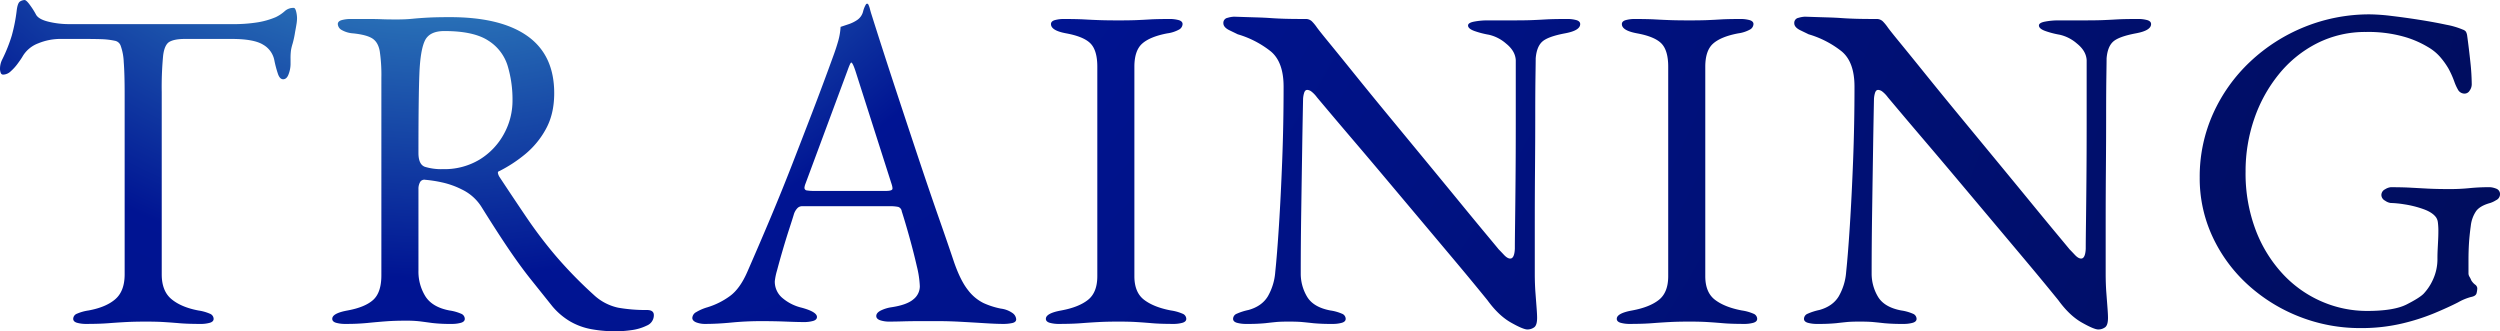 <svg xmlns="http://www.w3.org/2000/svg" xmlns:xlink="http://www.w3.org/1999/xlink" width="1240.85" height="164.45" viewBox="0 0 1240.85 164.45">
  <defs>
    <radialGradient id="radial-gradient" cx="0.178" cy="-0.164" r="0.862" gradientTransform="translate(0 0) scale(1 7.367)" gradientUnits="objectBoundingBox">
      <stop offset="0" stop-color="#68ffee"/>
      <stop offset="0.323" stop-color="#001493"/>
      <stop offset="1" stop-color="#000d5d"/>
    </radialGradient>
  </defs>
  <path id="パス_7227" data-name="パス 7227" d="M-1206.12,1.15a16.621,16.621,0,0,1-4.83-.575q-1.84-.575-1.84-1.955a2.805,2.805,0,0,1,1.84-2.53,22.371,22.371,0,0,1,5.75-1.61q8.74-1.61,13.34-5.635t4.6-12.3V-112.7q0-10.58-.46-16.215a26.662,26.662,0,0,0-1.495-7.935,3.747,3.747,0,0,0-2.875-2.53,38.222,38.222,0,0,0-6.785-.8q-3.565-.115-9.545-.115h-10.81a28.93,28.93,0,0,0-10.925,2.185,15.165,15.165,0,0,0-7.935,6.785q-.69,1.15-2.3,3.335a23.667,23.667,0,0,1-3.45,3.795,5.621,5.621,0,0,1-3.68,1.61,1.265,1.265,0,0,1-1.265-.92,5.859,5.859,0,0,1-.345-2.07,10.206,10.206,0,0,1,1.15-4.6,77.067,77.067,0,0,0,4.715-11.845,83.263,83.263,0,0,0,2.415-12.3q.46-3.91,1.725-4.6a4.744,4.744,0,0,1,2.185-.69q.92,0,2.875,2.76a37.209,37.209,0,0,1,2.875,4.6q1.38,2.3,6.325,3.45a43.05,43.05,0,0,0,9.775,1.15h80.96a75.824,75.824,0,0,0,13.11-.92,39.533,39.533,0,0,0,8.74-2.53,18.988,18.988,0,0,0,4.485-2.99,6.309,6.309,0,0,1,4.485-1.61q.69,0,1.15,1.725a13.778,13.778,0,0,1,.46,3.565,20.973,20.973,0,0,1-.345,3.22q-.345,2.07-.575,3.22a49.635,49.635,0,0,1-1.265,5.98,24.559,24.559,0,0,0-.8,3.22,29.5,29.5,0,0,0-.23,4.37v2.76a14.566,14.566,0,0,1-.92,4.715q-.92,2.645-2.76,2.645-1.61,0-2.53-2.53a53.031,53.031,0,0,1-1.84-6.9,11.384,11.384,0,0,0-5.52-7.705q-4.6-2.875-15.64-2.875h-23.23q-5.06,0-7.59,1.38t-3.22,6.9a165.732,165.732,0,0,0-.69,18.17v90.39q0,8.28,4.83,12.3t13.34,5.635a22.371,22.371,0,0,1,5.75,1.61,2.805,2.805,0,0,1,1.84,2.53q0,1.38-1.84,1.955a16.621,16.621,0,0,1-4.83.575q-6.21,0-10.235-.345t-7.7-.575q-3.68-.23-8.97-.23-5.75,0-10.005.23t-8.74.575Q-1199.91,1.15-1206.12,1.15Zm262.89,3.68A68.771,68.771,0,0,1-955.42,3.8,32.894,32.894,0,0,1-966,0a34.29,34.29,0,0,1-8.97-7.59l-10.58-13.225q-5.06-6.325-10.7-14.6t-13.685-21.16a23.434,23.434,0,0,0-9.89-8.97,41.319,41.319,0,0,0-10-3.565,63.518,63.518,0,0,0-8.165-1.265,2.433,2.433,0,0,0-2.645,1.15,6.758,6.758,0,0,0-.8,3.45V-25.3a23.213,23.213,0,0,0,3.45,12.765q3.45,5.405,11.96,7.015a22.372,22.372,0,0,1,5.75,1.61,2.805,2.805,0,0,1,1.84,2.53q0,1.38-1.84,1.955a16.621,16.621,0,0,1-4.83.575,74.753,74.753,0,0,1-9.545-.46q-3.335-.46-5.98-.8a56.659,56.659,0,0,0-7.015-.345q-5.75,0-10.235.345t-8.97.8a106.748,106.748,0,0,1-10.7.46,16.621,16.621,0,0,1-4.83-.575q-1.84-.575-1.84-1.955,0-2.76,7.59-4.14,8.74-1.61,12.765-5.29T-1059.84-23v-97.98a80.7,80.7,0,0,0-.805-13.225q-.8-4.485-3.68-6.325t-9.545-2.53a13.09,13.09,0,0,1-5.75-1.725,3.542,3.542,0,0,1-1.84-2.875q0-1.38,1.84-1.955a16.621,16.621,0,0,1,4.83-.575h9.315q3.1,0,5.865.115t7.36.115q4.37,0,7.82-.345t7.705-.575q4.255-.23,10.925-.23,25.3,0,38.525,9.43t13.225,28.29q0,10.35-4.14,17.825A42.54,42.54,0,0,1-988.54-83.03a68.781,68.781,0,0,1-12.65,8.28q-.92.23-.8,1.035a5.544,5.544,0,0,0,.8,1.955q7.13,10.81,13.685,20.47A218.968,218.968,0,0,0-973.13-32.43,214.277,214.277,0,0,0-954.5-13.34,25.6,25.6,0,0,0-942.31-6.9a78.943,78.943,0,0,0,14.26,1.15q3.45,0,3.45,2.53a5.526,5.526,0,0,1-3.45,5.175,24.518,24.518,0,0,1-7.82,2.3A58.023,58.023,0,0,1-943.23,4.83Zm-86.02-80.5a33.715,33.715,0,0,0,18.285-4.83,33.792,33.792,0,0,0,11.96-12.65,34.144,34.144,0,0,0,4.255-16.56,58.265,58.265,0,0,0-2.415-17.25,22.6,22.6,0,0,0-9.66-12.535q-7.245-4.715-21.735-4.715-7.36,0-9.66,4.715t-2.76,16.675q-.23,5.75-.345,15.525t-.115,23.575q0,5.75,3.22,6.9A27.673,27.673,0,0,0-1029.25-75.67ZM-898.84,1.15a12.192,12.192,0,0,1-4.83-.8q-1.84-.805-1.84-2.185a3.524,3.524,0,0,1,1.955-2.875A23.658,23.658,0,0,1-897.92-7.13a37.287,37.287,0,0,0,11.04-5.52q5.06-3.68,8.74-12.19,6.44-14.72,11.845-27.6t10.235-25.3q4.83-12.42,10.005-25.875t10.925-29.325q1.15-3.22,2.07-6.44a32.427,32.427,0,0,0,1.15-6.9l4.14-1.38a17.416,17.416,0,0,0,4.14-2.07,7.173,7.173,0,0,0,2.875-4.14,12.891,12.891,0,0,1,1.495-3.68.78.78,0,0,1,.575-.23q.345,0,.575.46a11.351,11.351,0,0,1,.8,2.3q.345,1.38.8,2.76,5.52,17.48,11.5,35.65t11.615,35.075q5.635,16.9,10.35,30.36t7.475,21.735q3.22,9.2,6.9,13.8a21.731,21.731,0,0,0,7.7,6.44,39.12,39.12,0,0,0,8.625,2.76,12.68,12.68,0,0,1,5.75,2.185,4.125,4.125,0,0,1,1.84,3.105q0,1.38-1.84,1.84a20.565,20.565,0,0,1-4.83.46q-3.22,0-8.74-.345t-11.73-.69q-6.21-.345-11.5-.345h-8.97q-4.6,0-8.51.115T-807.53,0a14.022,14.022,0,0,1-4.83-.69q-1.84-.69-1.84-2.07,0-1.61,2.3-2.76a17.833,17.833,0,0,1,5.29-1.61q7.59-1.15,10.81-3.91a8.274,8.274,0,0,0,3.22-6.44,48.986,48.986,0,0,0-1.495-10q-1.495-6.555-3.565-14.03t-3.91-13.225a2.65,2.65,0,0,0-1.725-2.185,19.616,19.616,0,0,0-4.485-.345h-43.47a3.249,3.249,0,0,0-1.955.805,7.558,7.558,0,0,0-1.955,3.335q-.69,2.3-2.3,7.245t-3.22,10.465q-1.61,5.52-2.76,9.89a30.9,30.9,0,0,0-1.15,5.52,10.57,10.57,0,0,0,3.91,8.395A22.806,22.806,0,0,0-851.23-6.9q7.59,2.07,7.59,4.6,0,1.38-1.84,1.955a16.621,16.621,0,0,1-4.83.575q-2.99,0-8.74-.23t-12.19-.23q-7.59,0-14.72.69T-898.84,1.15Zm53.82-66.01h35.65q3.22,0,3.22-1.15a5.33,5.33,0,0,0-.115-1.035,10.646,10.646,0,0,0-.345-1.265l-17.94-56.12q-1.38-4.14-2.07-4.14-.46,0-1.84,3.91l-20.93,56.35a7.528,7.528,0,0,0-.46,1.84,1.32,1.32,0,0,0,1.265,1.38A21.147,21.147,0,0,0-845.02-64.86ZM-723.35,1.15a16.62,16.62,0,0,1-4.83-.575Q-730.02,0-730.02-1.38q0-2.76,7.59-4.14,8.74-1.61,13.34-5.29t4.6-11.73V-126.5q0-8.05-3.335-11.5t-12.075-5.06q-7.59-1.38-7.59-4.6,0-1.38,1.84-1.955a16.621,16.621,0,0,1,4.83-.575q6.21,0,10.235.23t7.705.345q3.68.115,8.97.115,5.06,0,8.28-.115t6.9-.345q3.68-.23,9.89-.23a16.621,16.621,0,0,1,4.83.575q1.84.575,1.84,1.955a3.279,3.279,0,0,1-1.84,2.76,16.8,16.8,0,0,1-5.75,1.84q-8.51,1.61-12.42,5.06t-3.91,11.5V-22.54q0,8.05,4.83,11.73t13.34,5.29a22.372,22.372,0,0,1,5.75,1.61,2.805,2.805,0,0,1,1.84,2.53q0,1.38-1.84,1.955A16.621,16.621,0,0,1-667,1.15q-6.21,0-10.235-.345T-684.94.23Q-688.62,0-693.91,0q-5.75,0-10.005.23t-8.74.575Q-717.14,1.15-723.35,1.15Zm232.3,2.76q-2.07,0-8.165-3.45T-510.83-10.58q-.92-1.15-5.635-6.9t-11.96-14.375Q-535.67-40.48-544.18-50.6L-561.2-70.84q-8.51-10.12-15.87-18.745t-12.3-14.49q-4.945-5.865-6.1-7.245a14.315,14.315,0,0,0-2.76-2.875A3.736,3.736,0,0,0-600.3-115q-1.15,0-1.61,1.725a12.177,12.177,0,0,0-.46,3.105q-.23,11.27-.46,25.99t-.46,30.36q-.23,15.64-.23,29.9a22.318,22.318,0,0,0,3.105,11.5q3.105,5.29,11.615,6.9a22.372,22.372,0,0,1,5.75,1.61,2.805,2.805,0,0,1,1.84,2.53q0,1.38-1.84,1.955a16.621,16.621,0,0,1-4.83.575A91.973,91.973,0,0,1-597.2.805Q-600.3.46-602.715.23T-609.5,0q-4.14,0-6.44.23t-5.29.575a88.36,88.36,0,0,1-9.2.345,16.621,16.621,0,0,1-4.83-.575Q-637.1,0-637.1-1.38a2.805,2.805,0,0,1,1.84-2.53,28.2,28.2,0,0,1,5.75-1.84q6.67-1.84,9.66-6.785a28.351,28.351,0,0,0,3.68-12.075q.92-8.74,1.84-23.115t1.61-32.2q.69-17.825.69-36.685,0-12.19-6.325-17.48A48.1,48.1,0,0,0-634.8-142.6q-.92-.46-4.025-1.955t-3.1-3.565a2.529,2.529,0,0,1,2.07-2.645,12.971,12.971,0,0,1,3.22-.575q6.67.23,10.81.345t7.36.345q3.22.23,7.13.345t10.12.115a4.353,4.353,0,0,1,3.22,1.15,21.9,21.9,0,0,1,2.3,2.76q.92,1.38,6.1,7.7t12.88,15.87q7.7,9.545,16.9,20.7l18.4,22.31q9.2,11.155,17.02,20.7t13,15.755q5.175,6.21,6.1,7.36.92.92,2.645,2.76t3.1,1.84q2.07,0,2.3-4.83,0-3.22.115-12.305t.23-22.08q.115-13,.115-28.175v-31.05q-.23-4.6-4.83-8.28a19.607,19.607,0,0,0-8.51-4.37,43.9,43.9,0,0,1-7.13-1.84q-3.22-1.15-3.22-2.76,0-1.38,3.22-1.955a35.322,35.322,0,0,1,6.21-.575h13.11q5.52,0,8.74-.115t7.015-.345q3.795-.23,10.7-.23a16.621,16.621,0,0,1,4.83.575q1.84.575,1.84,1.955,0,3.22-7.59,4.6-8.51,1.61-11.27,4.14t-3.22,8.28q0,1.15-.115,8.97t-.115,19.78q0,11.96-.115,25.76t-.115,27.485v24.5q0,5.52.345,10t.575,7.59q.23,3.105.23,4.715,0,3.68-1.495,4.715A5.726,5.726,0,0,1-491.05,3.91Zm51.06-2.76a16.621,16.621,0,0,1-4.83-.575Q-446.66,0-446.66-1.38q0-2.76,7.59-4.14,8.74-1.61,13.34-5.29t4.6-11.73V-126.5q0-8.05-3.335-11.5t-12.075-5.06q-7.59-1.38-7.59-4.6,0-1.38,1.84-1.955a16.621,16.621,0,0,1,4.83-.575q6.21,0,10.235.23t7.705.345q3.68.115,8.97.115,5.06,0,8.28-.115t6.9-.345q3.68-.23,9.89-.23a16.621,16.621,0,0,1,4.83.575q1.84.575,1.84,1.955a3.279,3.279,0,0,1-1.84,2.76,16.8,16.8,0,0,1-5.75,1.84q-8.51,1.61-12.42,5.06t-3.91,11.5V-22.54q0,8.05,4.83,11.73t13.34,5.29a22.371,22.371,0,0,1,5.75,1.61,2.805,2.805,0,0,1,1.84,2.53q0,1.38-1.84,1.955a16.621,16.621,0,0,1-4.83.575q-6.21,0-10.235-.345t-7.7-.575Q-405.26,0-410.55,0q-5.75,0-10.005.23t-8.74.575Q-433.78,1.15-439.99,1.15Zm232.3,2.76q-2.07,0-8.165-3.45T-227.47-10.58q-.92-1.15-5.635-6.9t-11.96-14.375Q-252.31-40.48-260.82-50.6l-17.02-20.24q-8.51-10.12-15.87-18.745t-12.3-14.49q-4.945-5.865-6.1-7.245a14.316,14.316,0,0,0-2.76-2.875,3.736,3.736,0,0,0-2.07-.805q-1.15,0-1.61,1.725a12.179,12.179,0,0,0-.46,3.105q-.23,11.27-.46,25.99t-.46,30.36q-.23,15.64-.23,29.9a22.319,22.319,0,0,0,3.1,11.5q3.105,5.29,11.615,6.9a22.372,22.372,0,0,1,5.75,1.61,2.805,2.805,0,0,1,1.84,2.53q0,1.38-1.84,1.955a16.621,16.621,0,0,1-4.83.575,91.973,91.973,0,0,1-9.315-.345q-3.1-.345-5.52-.575T-326.14,0q-4.14,0-6.44.23t-5.29.575a88.359,88.359,0,0,1-9.2.345A16.621,16.621,0,0,1-351.9.575Q-353.74,0-353.74-1.38a2.805,2.805,0,0,1,1.84-2.53,28.2,28.2,0,0,1,5.75-1.84q6.67-1.84,9.66-6.785a28.351,28.351,0,0,0,3.68-12.075q.92-8.74,1.84-23.115t1.61-32.2q.69-17.825.69-36.685,0-12.19-6.325-17.48a48.1,48.1,0,0,0-16.445-8.51q-.92-.46-4.025-1.955t-3.1-3.565a2.529,2.529,0,0,1,2.07-2.645,12.971,12.971,0,0,1,3.22-.575q6.67.23,10.81.345t7.36.345q3.22.23,7.13.345t10.12.115a4.353,4.353,0,0,1,3.22,1.15,21.9,21.9,0,0,1,2.3,2.76q.92,1.38,6.1,7.7t12.88,15.87q7.7,9.545,16.9,20.7l18.4,22.31q9.2,11.155,17.02,20.7t12.995,15.755q5.175,6.21,6.1,7.36.92.92,2.645,2.76t3.1,1.84q2.07,0,2.3-4.83,0-3.22.115-12.305t.23-22.08q.115-13,.115-28.175v-31.05q-.23-4.6-4.83-8.28a19.607,19.607,0,0,0-8.51-4.37,43.9,43.9,0,0,1-7.13-1.84q-3.22-1.15-3.22-2.76,0-1.38,3.22-1.955a35.322,35.322,0,0,1,6.21-.575h13.11q5.52,0,8.74-.115t7.015-.345q3.795-.23,10.7-.23a16.621,16.621,0,0,1,4.83.575q1.84.575,1.84,1.955,0,3.22-7.59,4.6-8.51,1.61-11.27,4.14t-3.22,8.28q0,1.15-.115,8.97t-.115,19.78q0,11.96-.115,25.76t-.115,27.485v24.5q0,5.52.345,10t.575,7.59q.23,3.105.23,4.715,0,3.68-1.495,4.715A5.726,5.726,0,0,1-207.69,3.91Zm130.18-.69a82.129,82.129,0,0,1-30.245-5.635,82.388,82.388,0,0,1-25.53-15.755,74.864,74.864,0,0,1-17.6-23.805,68.534,68.534,0,0,1-6.44-29.555,75.994,75.994,0,0,1,6.67-31.74,80.87,80.87,0,0,1,18.4-25.76,86.556,86.556,0,0,1,27.025-17.25,85.678,85.678,0,0,1,32.545-6.21,96.243,96.243,0,0,1,10.7.8q6.785.805,14.03,1.955t13.11,2.415A38.708,38.708,0,0,1-26.68-144.9a2.983,2.983,0,0,1,1.5,1.035,5.608,5.608,0,0,1,.575,1.725q.92,6.67,1.61,13.225a109.156,109.156,0,0,1,.69,11.155,5.382,5.382,0,0,1-1.035,3.105,2.94,2.94,0,0,1-2.415,1.495,3.715,3.715,0,0,1-3.45-2.07,24.456,24.456,0,0,1-1.84-4.14,45.162,45.162,0,0,0-2.875-6.325,38.074,38.074,0,0,0-4.255-5.865,23.985,23.985,0,0,0-5.865-4.715A49,49,0,0,0-56.12-141.45a65.01,65.01,0,0,0-18.63-2.3,52.839,52.839,0,0,0-24.38,5.635,58.42,58.42,0,0,0-18.975,15.41A71.819,71.819,0,0,0-130.3-100.51a79.63,79.63,0,0,0-4.255,25.99,79.379,79.379,0,0,0,5.06,29.21,66.81,66.81,0,0,0,13.57,21.85A57.5,57.5,0,0,0-96.6-9.89a56.439,56.439,0,0,0,22.31,4.6q13.34,0,19.665-3.22t8.4-5.29a25.531,25.531,0,0,0,4.715-7.13A24.385,24.385,0,0,0-39.33-31.51q0-2.07.115-4.37l.23-4.6q.115-2.3.115-4.37A32.991,32.991,0,0,0-39.1-49.1a5.633,5.633,0,0,0-.92-2.645q-1.84-2.53-6.44-4.14a50.483,50.483,0,0,0-9.2-2.3,51.071,51.071,0,0,0-6.9-.69,6.119,6.119,0,0,1-2.76-1.15,3.279,3.279,0,0,1-1.84-2.76,3.179,3.179,0,0,1,1.84-2.875A6.522,6.522,0,0,1-62.56-66.7q5.75,0,9.89.23t8.51.46q4.37.23,10.58.23a93.8,93.8,0,0,0,10.12-.46,96.44,96.44,0,0,1,10.35-.46,9.84,9.84,0,0,1,2.875.69A2.847,2.847,0,0,1-8.28-63.02a3.273,3.273,0,0,1-1.955,2.76,12.8,12.8,0,0,1-2.875,1.38q-5.06,1.38-7.015,4.025A16.106,16.106,0,0,0-22.77-47.61q-.69,5.06-.92,8.97t-.23,8.28v6.21a3.27,3.27,0,0,0,.46,1.84,10.209,10.209,0,0,1,.92,1.84A7.781,7.781,0,0,0-20.7-18.4a2.493,2.493,0,0,1,1.15,1.84,11.285,11.285,0,0,1-.345,2.415q-.345,1.5-2.875,1.955A26.75,26.75,0,0,0-29.1-9.545Q-33.81-7.13-40.94-4.14A105.257,105.257,0,0,1-57.27,1.035,87.6,87.6,0,0,1-77.51,3.22Z" transform="translate(1249.13 159.62)" opacity="0.999" fill="url(#radial-gradient)"/>
</svg>
